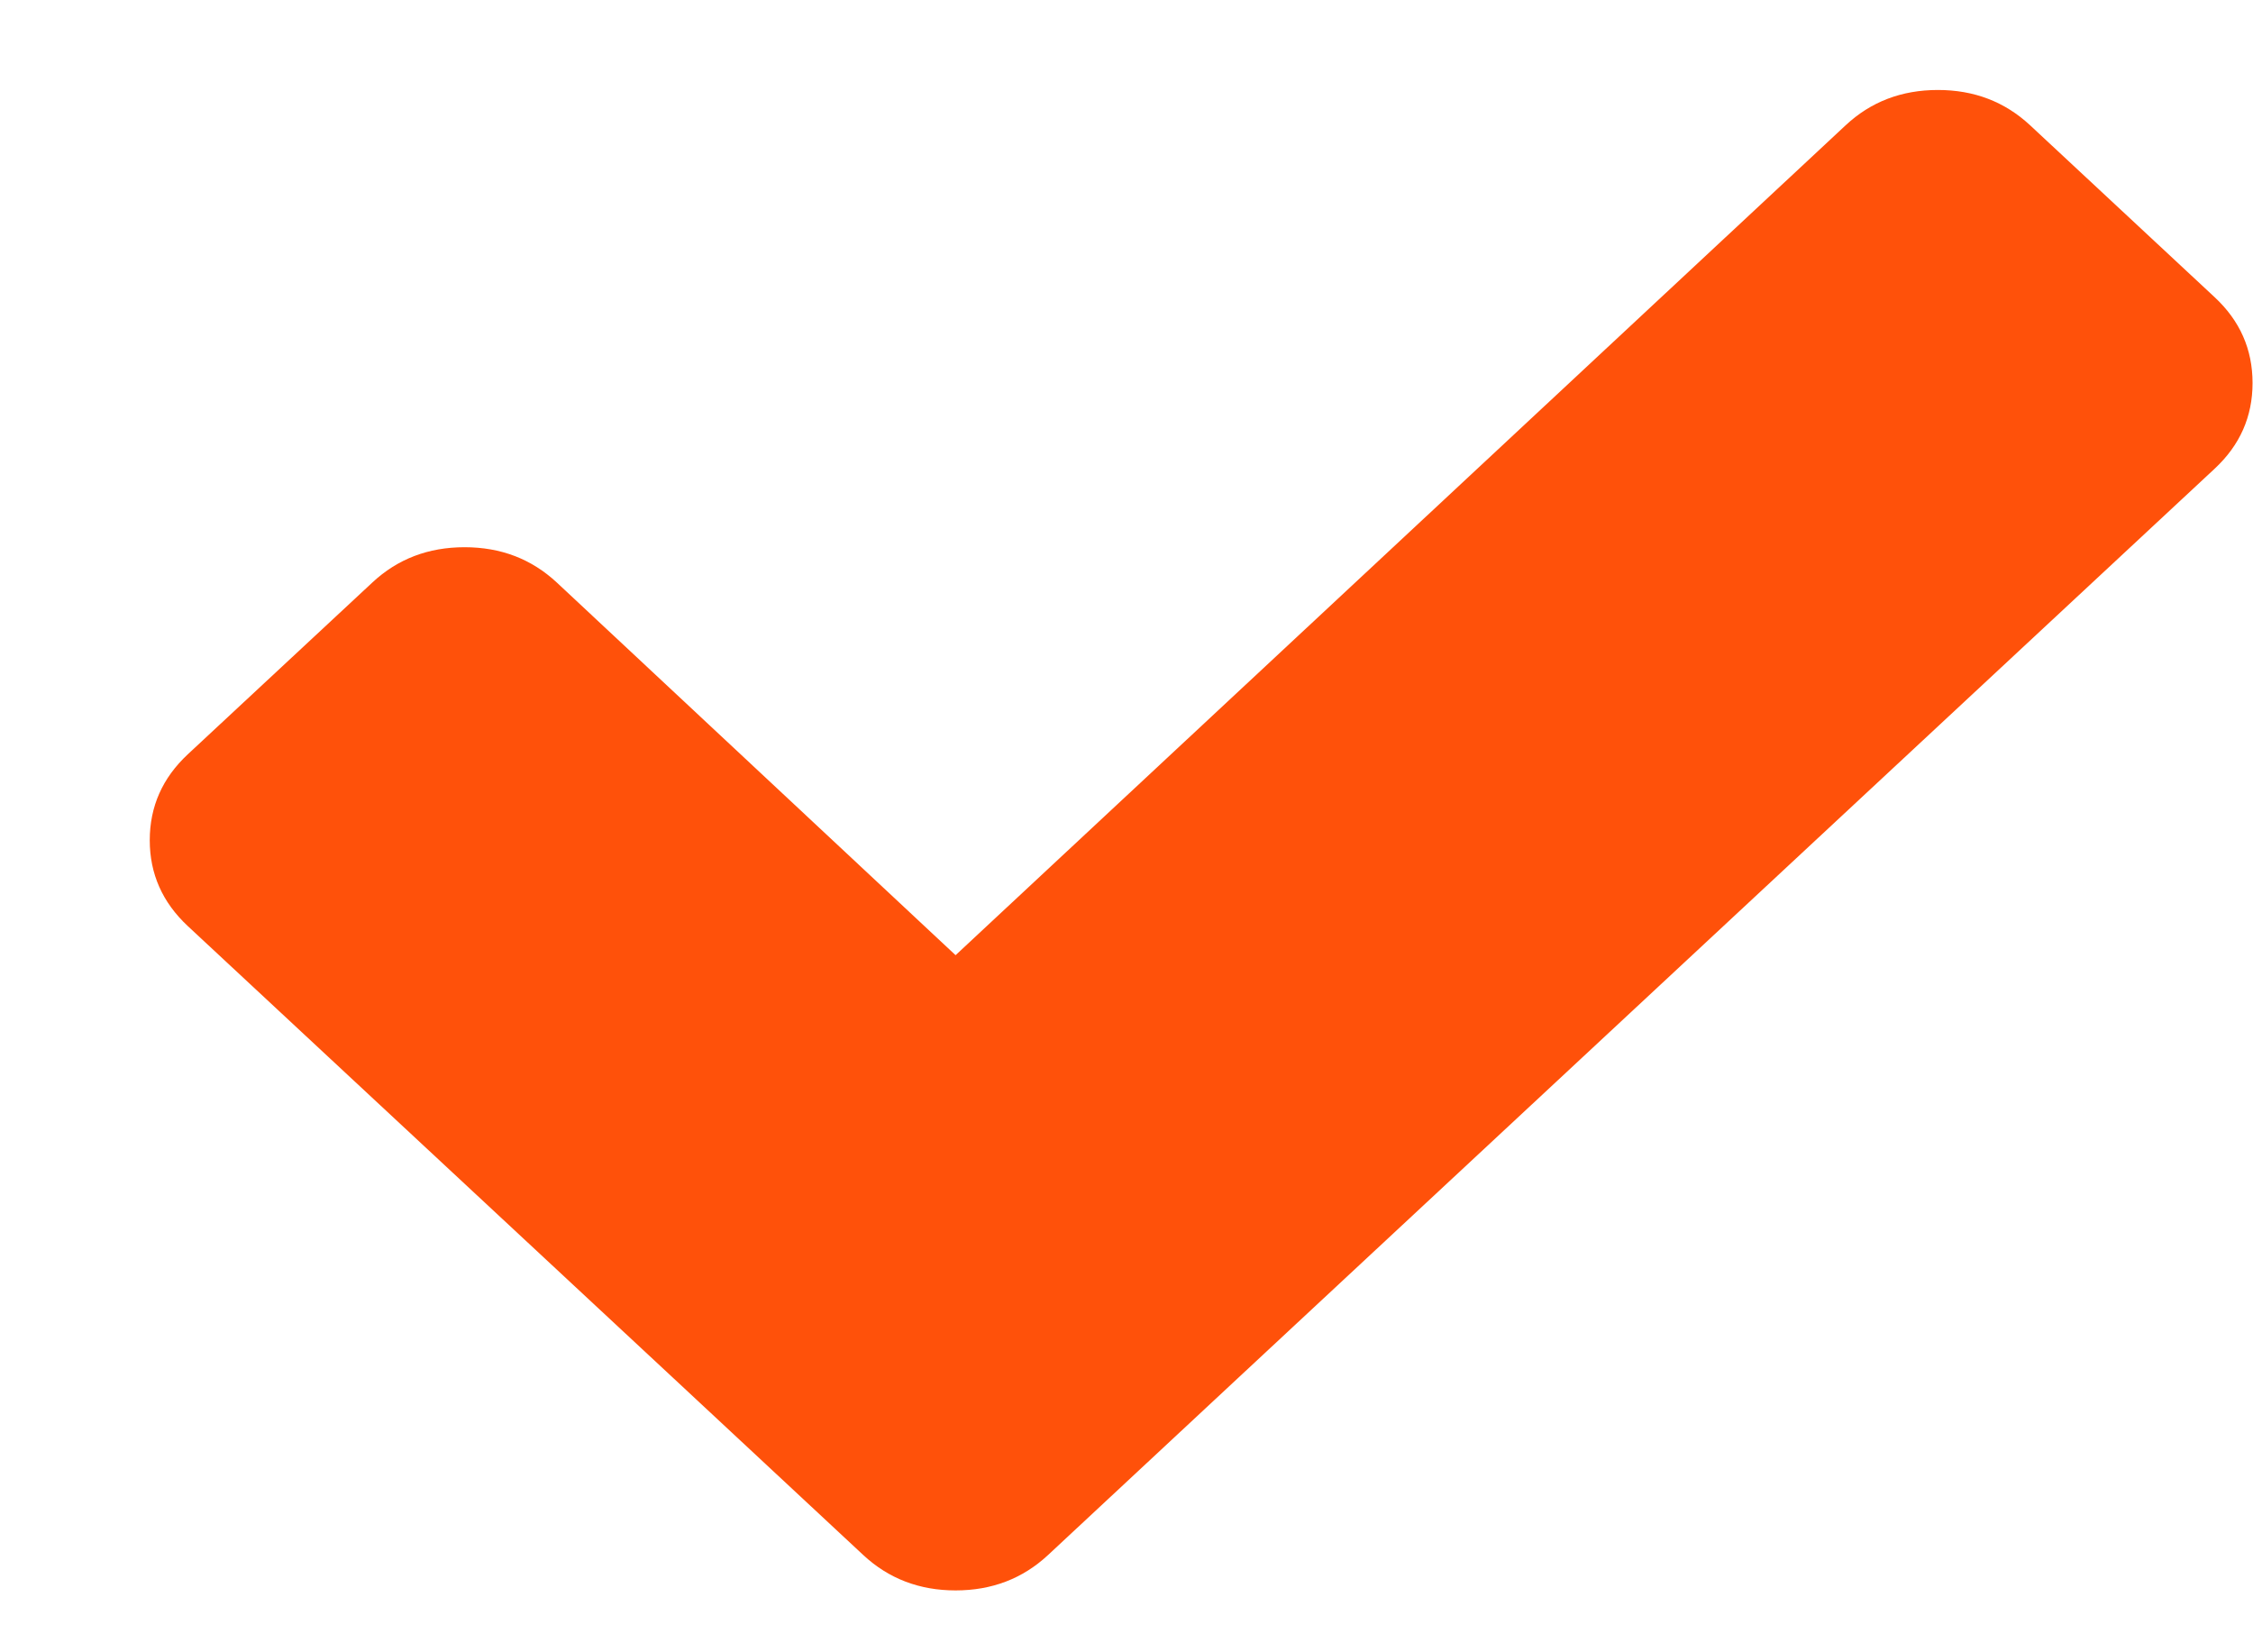 <?xml version="1.0" encoding="UTF-8"?> <svg xmlns="http://www.w3.org/2000/svg" width="15" height="11" viewBox="0 0 15 11" fill="none"> <path d="M14.997 2.55C14.997 2.774 14.913 2.964 14.744 3.121L8.205 9.209L6.977 10.353C6.808 10.51 6.603 10.588 6.362 10.588C6.122 10.588 5.917 10.51 5.748 10.353L4.52 9.209L1.25 6.165C1.082 6.008 0.997 5.818 0.997 5.594C0.997 5.369 1.082 5.179 1.25 5.022L2.479 3.878C2.647 3.721 2.852 3.643 3.093 3.643C3.334 3.643 3.538 3.721 3.707 3.878L6.362 6.359L12.288 0.834C12.456 0.677 12.661 0.599 12.902 0.599C13.143 0.599 13.347 0.677 13.516 0.834L14.744 1.978C14.913 2.135 14.997 2.325 14.997 2.55Z" fill="#FF510A"></path> </svg> 
